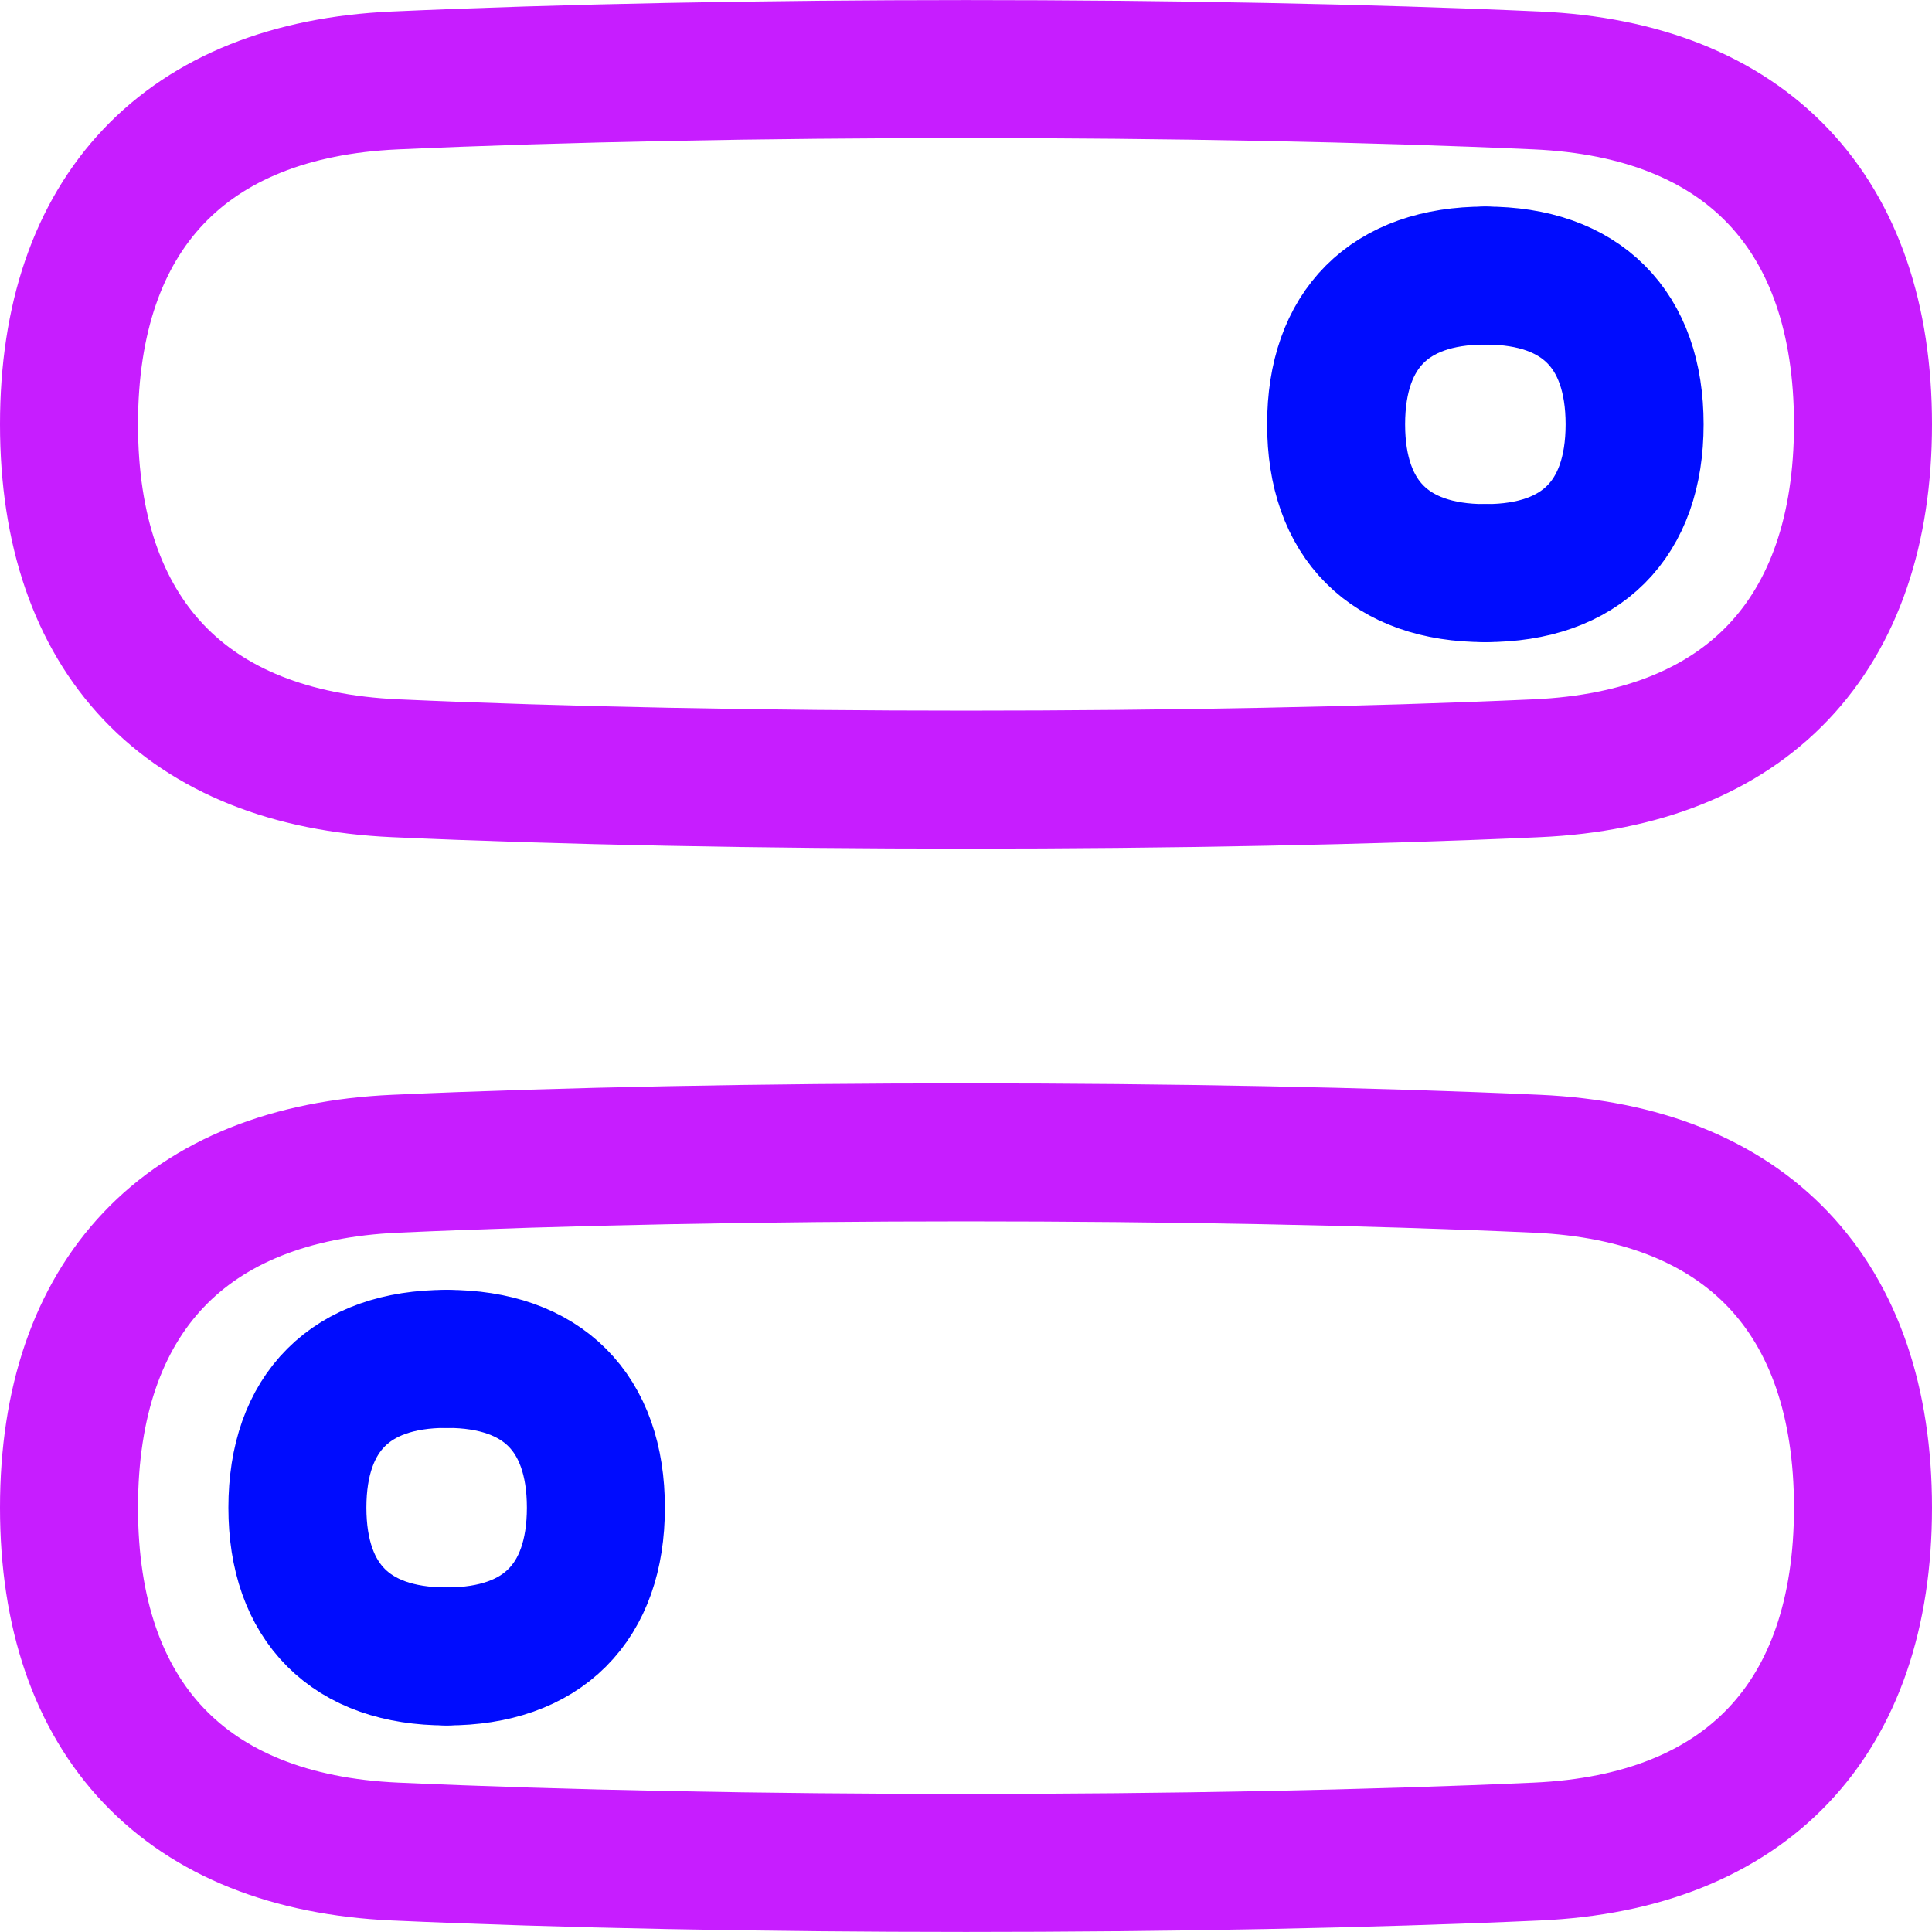 <svg xmlns="http://www.w3.org/2000/svg" fill="none" viewBox="0 0 14 14" id="Horizontal-Toggle-Button--Streamline-Flex-Neon">
  <desc>
    Horizontal Toggle Button Streamline Icon: https://streamlinehq.com
  </desc>
  <g id="horizontal-toggle-button--toggle-adjustment-adjust-button-off-on-horizontal-settings-controls">
    <path id="Union" stroke="#c71dff" stroke-linecap="round" stroke-linejoin="round" d="M11.138 5.567C12.652 5.499 13.5 4.609 13.5 3.075c0 -1.535 -0.848 -2.424 -2.362 -2.492 -2.449 -0.11 -5.828 -0.11 -8.277 0C1.347 0.651 0.5 1.54 0.5 3.075c0 1.535 0.847 2.424 2.362 2.492 2.449 0.11 5.828 0.11 8.277 0Z" stroke-width="1"></path>
    <path id="Union_2" stroke="#000cfe" stroke-linecap="round" stroke-linejoin="round" d="M10.76 4.153c-0.69 0 -1.078 -0.388 -1.078 -1.078 0 -0.69 0.388 -1.078 1.078 -1.078" stroke-width="1"></path>
    <path id="Union_3" stroke="#000cfe" stroke-linecap="round" stroke-linejoin="round" d="M10.767 4.153c0.69 0 1.078 -0.388 1.078 -1.078 0 -0.69 -0.388 -1.078 -1.078 -1.078" stroke-width="1"></path>
    <path id="Union_4" stroke="#c71dff" stroke-linecap="round" stroke-linejoin="round" d="M2.862 8.433C1.347 8.501 0.5 9.391 0.5 10.925c0 1.535 0.847 2.424 2.362 2.492 2.449 0.11 5.828 0.11 8.277 0 1.514 -0.068 2.361 -0.958 2.361 -2.492 0 -1.535 -0.848 -2.424 -2.361 -2.492 -2.449 -0.11 -5.828 -0.11 -8.277 0Z" stroke-width="1"></path>
    <path id="Union_5" stroke="#000cfe" stroke-linecap="round" stroke-linejoin="round" d="M3.24 9.847c0.69 0 1.078 0.388 1.078 1.078s-0.388 1.078 -1.078 1.078" stroke-width="1"></path>
    <path id="Union_6" stroke="#000cfe" stroke-linecap="round" stroke-linejoin="round" d="M3.233 9.847c-0.69 0 -1.078 0.388 -1.078 1.078s0.388 1.078 1.078 1.078" stroke-width="1"></path>
  </g>
</svg>